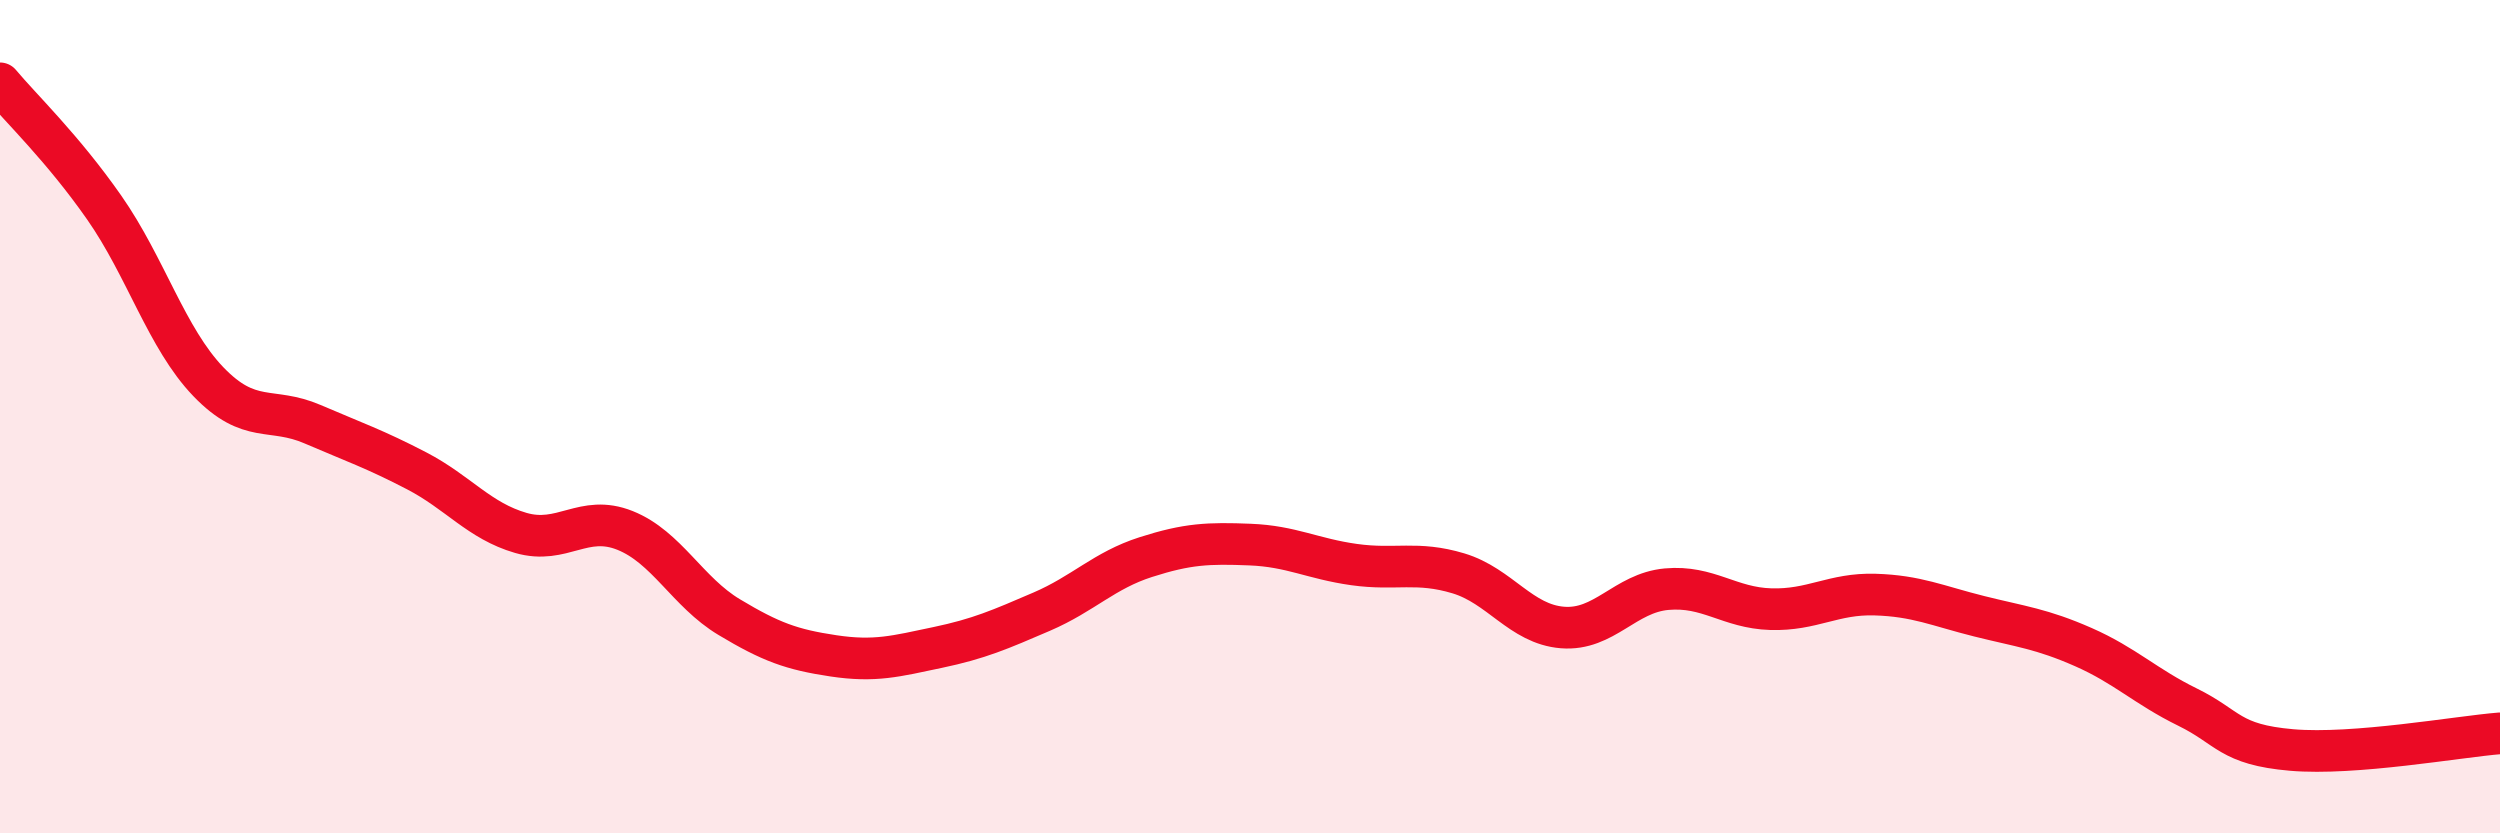 
    <svg width="60" height="20" viewBox="0 0 60 20" xmlns="http://www.w3.org/2000/svg">
      <path
        d="M 0,2 C 0.5,2.6 1.5,3.55 2.5,4.98 C 3.5,6.41 4,8.12 5,9.16 C 6,10.2 6.5,9.75 7.5,10.18 C 8.5,10.61 9,10.78 10,11.3 C 11,11.82 11.5,12.5 12.5,12.79 C 13.5,13.08 14,12.33 15,12.73 C 16,13.13 16.5,14.21 17.5,14.81 C 18.5,15.41 19,15.59 20,15.74 C 21,15.89 21.5,15.75 22.5,15.54 C 23.5,15.33 24,15.11 25,14.68 C 26,14.25 26.5,13.69 27.5,13.37 C 28.5,13.05 29,13.03 30,13.07 C 31,13.11 31.5,13.41 32.5,13.55 C 33.5,13.69 34,13.46 35,13.76 C 36,14.06 36.5,14.98 37.5,15.06 C 38.5,15.14 39,14.23 40,14.14 C 41,14.05 41.5,14.59 42.5,14.62 C 43.5,14.65 44,14.24 45,14.27 C 46,14.3 46.5,14.54 47.5,14.79 C 48.5,15.04 49,15.09 50,15.53 C 51,15.97 51.5,16.48 52.5,16.97 C 53.5,17.46 53.5,17.87 55,18 C 56.5,18.13 59,17.68 60,17.6L60 20L0 20Z"
        fill="#EB0A25"
        opacity="0.1"
        stroke-linecap="round"
        stroke-linejoin="round"
      />
      <path
        d="M 0,2 C 0.5,2.6 1.5,3.55 2.5,4.98 C 3.5,6.41 4,8.12 5,9.16 C 6,10.2 6.5,9.75 7.5,10.18 C 8.5,10.61 9,10.78 10,11.3 C 11,11.82 11.5,12.5 12.5,12.79 C 13.5,13.08 14,12.33 15,12.73 C 16,13.13 16.5,14.21 17.5,14.81 C 18.5,15.41 19,15.59 20,15.74 C 21,15.89 21.5,15.75 22.5,15.54 C 23.5,15.33 24,15.11 25,14.68 C 26,14.25 26.5,13.69 27.5,13.37 C 28.5,13.05 29,13.03 30,13.07 C 31,13.11 31.5,13.41 32.5,13.55 C 33.5,13.69 34,13.46 35,13.76 C 36,14.06 36.5,14.98 37.5,15.06 C 38.5,15.14 39,14.23 40,14.14 C 41,14.05 41.5,14.59 42.5,14.62 C 43.5,14.65 44,14.24 45,14.27 C 46,14.3 46.5,14.54 47.5,14.79 C 48.5,15.04 49,15.09 50,15.53 C 51,15.97 51.5,16.48 52.5,16.97 C 53.5,17.46 53.5,17.87 55,18 C 56.5,18.13 59,17.68 60,17.6"
        stroke="#EB0A25"
        stroke-width="1"
        fill="none"
        stroke-linecap="round"
        stroke-linejoin="round"
      />
    </svg>
  